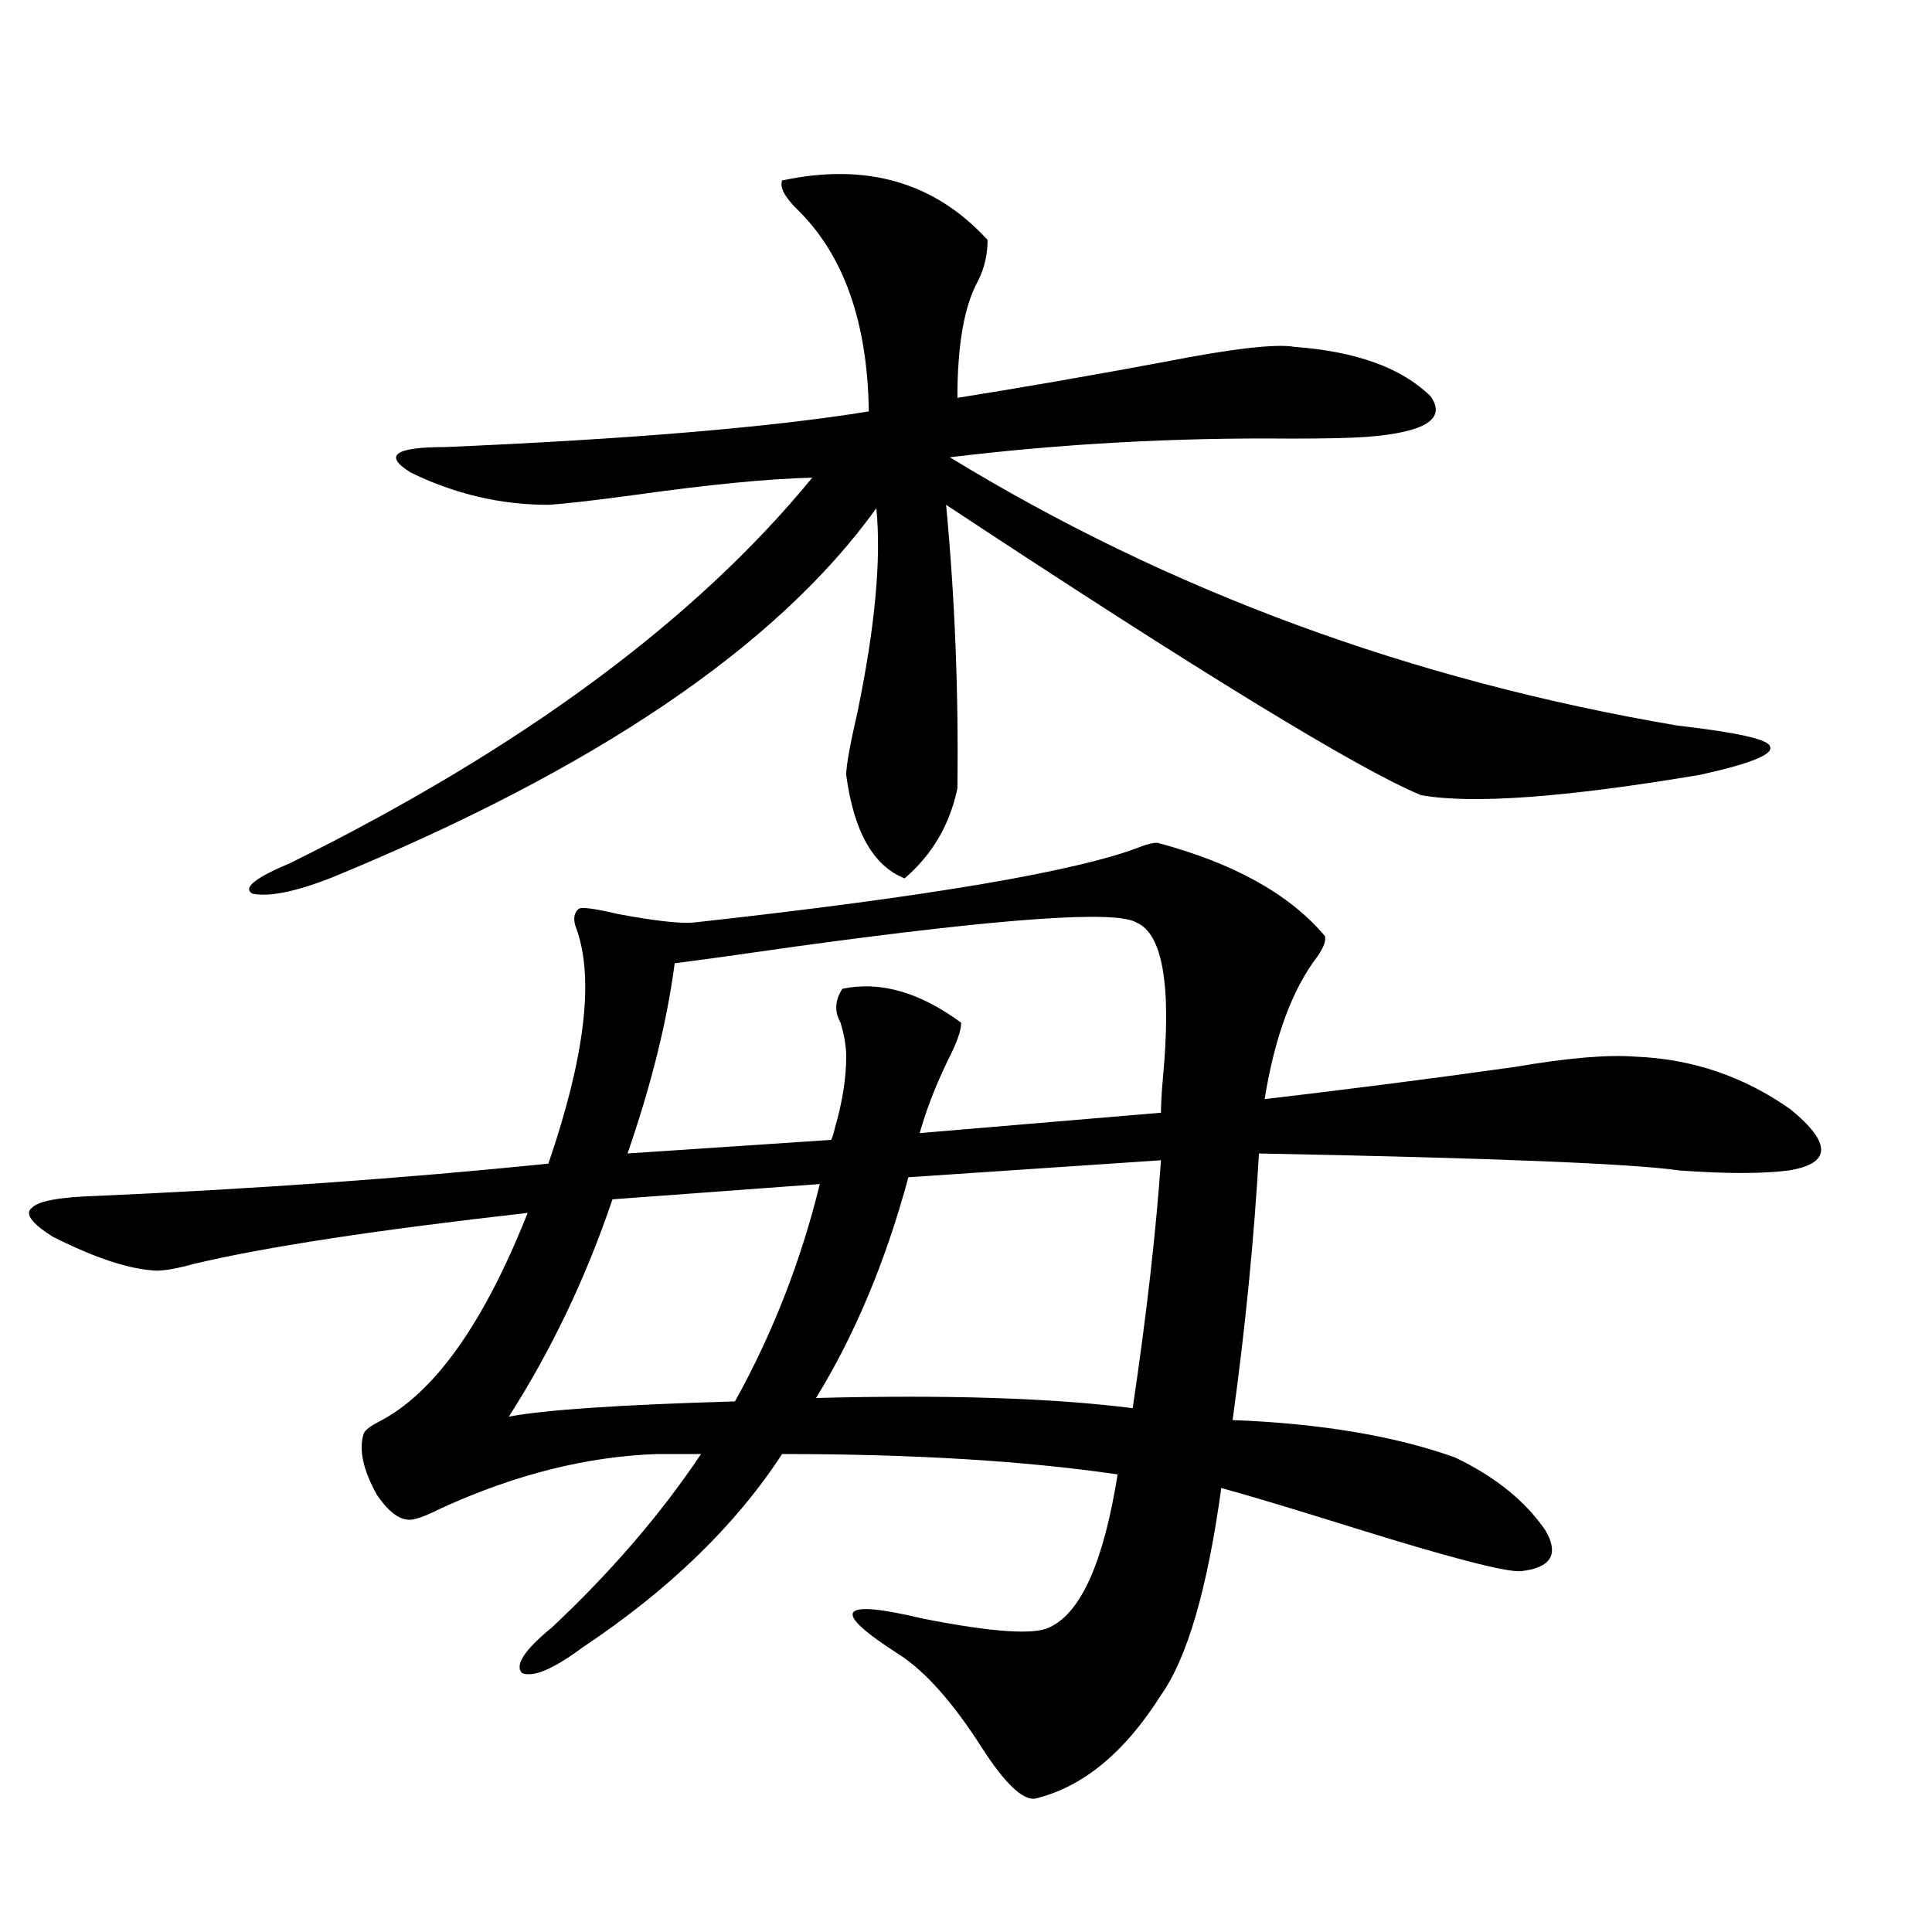 <?xml version="1.0" encoding="utf-8"?>
<!-- Generator: Adobe Illustrator 16.0.0, SVG Export Plug-In . SVG Version: 6.00 Build 0)  -->
<!DOCTYPE svg PUBLIC "-//W3C//DTD SVG 1.1//EN" "http://www.w3.org/Graphics/SVG/1.1/DTD/svg11.dtd">
<svg version="1.1" id="图层_1" xmlns="http://www.w3.org/2000/svg" xmlns:xlink="http://www.w3.org/1999/xlink" x="0px" y="0px"
	 width="1000px" height="1000px" viewBox="0 0 1000 1000" enable-background="new 0 0 1000 1000" xml:space="preserve">
<path d="M598.961,436.195c39.664,10.547,68.611,26.669,86.827,48.34c0.641,2.349-0.655,5.864-3.902,10.547
	c-13.018,17.001-22.118,41.61-27.316,73.828c44.877-5.273,88.123-10.835,129.753-16.699c27.316-4.683,48.124-6.44,62.438-5.273
	c29.268,1.181,55.929,10.259,79.998,27.246c21.463,17.578,21.128,28.125-0.976,31.641c-13.658,1.758-32.529,1.758-56.584,0
	c-24.069-3.516-96.583-6.44-217.556-8.789c-2.606,45.126-7.164,91.118-13.658,137.988c45.518,1.758,83.9,8.212,115.119,19.336
	c20.808,9.97,36.417,22.563,46.828,37.793c7.149,12.305,2.927,19.336-12.683,21.094c-7.805,0.591-37.072-7.031-87.803-22.852
	c-29.923-9.366-52.361-16.108-67.315-20.215c-7.164,52.144-17.561,87.891-31.219,107.227
	c-18.871,29.883-40.654,47.749-65.364,53.613c-6.509,0.577-15.609-8.212-27.316-26.367c-14.969-23.442-29.268-39.551-42.926-48.34
	c-35.776-22.852-31.554-29.004,12.683-18.457c35.762,7.031,57.56,8.487,65.364,4.395c16.25-7.622,27.957-33.976,35.121-79.102
	c-48.139-7.031-106.019-10.547-173.654-10.547c-24.069,36.914-58.535,70.313-103.412,100.195
	c-14.969,11.124-25.365,15.519-31.219,13.184c-3.902-4.106,1.296-12.017,15.609-23.73c30.563-28.702,56.249-58.585,77.071-89.648
	h-22.438c-36.432,1.181-73.824,10.547-112.192,28.125c-5.854,2.938-10.091,4.696-12.683,5.273
	c-6.509,2.349-13.338-1.758-20.487-12.305c-7.164-12.882-9.436-23.429-6.829-31.641c0.641-1.758,3.247-3.804,7.805-6.152
	c28.612-14.64,54.298-50.675,77.071-108.105c-78.047,8.789-135.606,17.578-172.679,26.367c-8.46,2.349-14.969,3.516-19.512,3.516
	c-13.658-0.577-31.554-6.44-53.657-17.578c-11.066-7.031-14.634-12.003-10.731-14.941c3.247-3.516,14.299-5.562,33.17-6.152
	c80.639-3.516,158.686-9.077,234.141-16.699c18.856-55.069,23.734-95.499,14.634-121.289c-1.951-4.683-1.631-8.198,0.976-10.547
	c1.296-1.167,8.125-0.288,20.487,2.637c18.856,3.516,31.859,4.985,39.023,4.395c122.269-13.472,199.66-26.655,232.189-39.551
	C594.403,436.786,597.01,436.195,598.961,436.195z M404.819,93.422c43.566-9.366,79.022,0.879,106.339,30.762
	c0,7.622-1.631,14.653-4.878,21.094c-7.164,12.896-10.731,33.11-10.731,60.645c33.17-5.273,68.611-11.426,106.339-18.457
	c35.762-7.031,58.535-9.668,68.291-7.91c31.859,2.349,55.273,10.849,70.242,25.488c8.445,11.728-2.606,18.759-33.17,21.094
	c-7.805,0.591-20.822,0.879-39.023,0.879c-59.846-0.577-118.701,2.637-176.581,9.668
	c113.168,69.146,238.684,115.438,376.576,138.867c30.563,3.516,46.493,7.031,47.804,10.547c2.592,4.106-9.436,9.091-36.097,14.941
	c-69.602,11.728-117.726,15.243-144.387,10.547c-32.529-13.472-114.479-63.569-245.848-150.293
	c4.543,48.052,6.494,96.981,5.854,146.777c-3.902,18.759-13.018,34.277-27.316,46.582c-16.265-6.44-26.341-24.308-30.243-53.613
	c0-4.683,1.951-15.519,5.854-32.52c9.101-43.945,12.348-79.102,9.756-105.469c-51.386,71.493-145.697,135.352-282.92,191.602
	c-18.216,7.031-31.554,9.668-39.999,7.91c-5.213-2.925,1.296-8.198,19.512-15.82c119.662-59.175,209.751-125.684,270.237-199.512
	c-22.773,0.591-53.017,3.516-90.729,8.789c-21.463,2.938-36.752,4.696-45.853,5.273c-24.725,0-48.459-5.562-71.218-16.699
	c-14.313-8.789-8.46-13.184,17.561-13.184c95.607-4.093,168.776-10.245,219.507-18.457c-0.655-46.28-13.018-81.147-37.072-104.59
	C406.115,101.923,403.509,96.938,404.819,93.422z M263.359,733.266c18.201-3.516,57.225-6.152,117.07-7.91
	c19.512-35.156,34.146-72.647,43.901-112.5l-107.314,7.91C303.358,661.195,285.463,698.7,263.359,733.266z M497.5,529.359
	c0,4.106-2.286,10.547-6.829,19.336c-6.509,13.485-11.387,26.079-14.634,37.793l124.875-10.547c0-4.093,0.32-9.956,0.976-17.578
	c4.543-48.038,0-74.995-13.658-80.859c-10.411-6.44-68.946-2.335-175.605,12.305c-28.627,4.106-49.755,7.031-63.413,8.789
	c-3.902,29.883-12.042,62.704-24.39,98.438l105.363-7.031c0.641-1.167,1.296-3.214,1.951-6.152
	c3.902-13.472,5.854-25.776,5.854-36.914c0-5.273-0.976-11.124-2.927-17.578c-3.262-5.851-2.927-11.714,0.976-17.578
	C455.55,507.688,476.037,513.539,497.5,529.359z M600.912,600.551l-130.729,8.789c-11.707,43.368-27.651,81.45-47.804,114.258
	c67.636-1.758,122.269,0,163.898,5.273C593.428,680.833,598.306,638.056,600.912,600.551z"/>
</svg>
